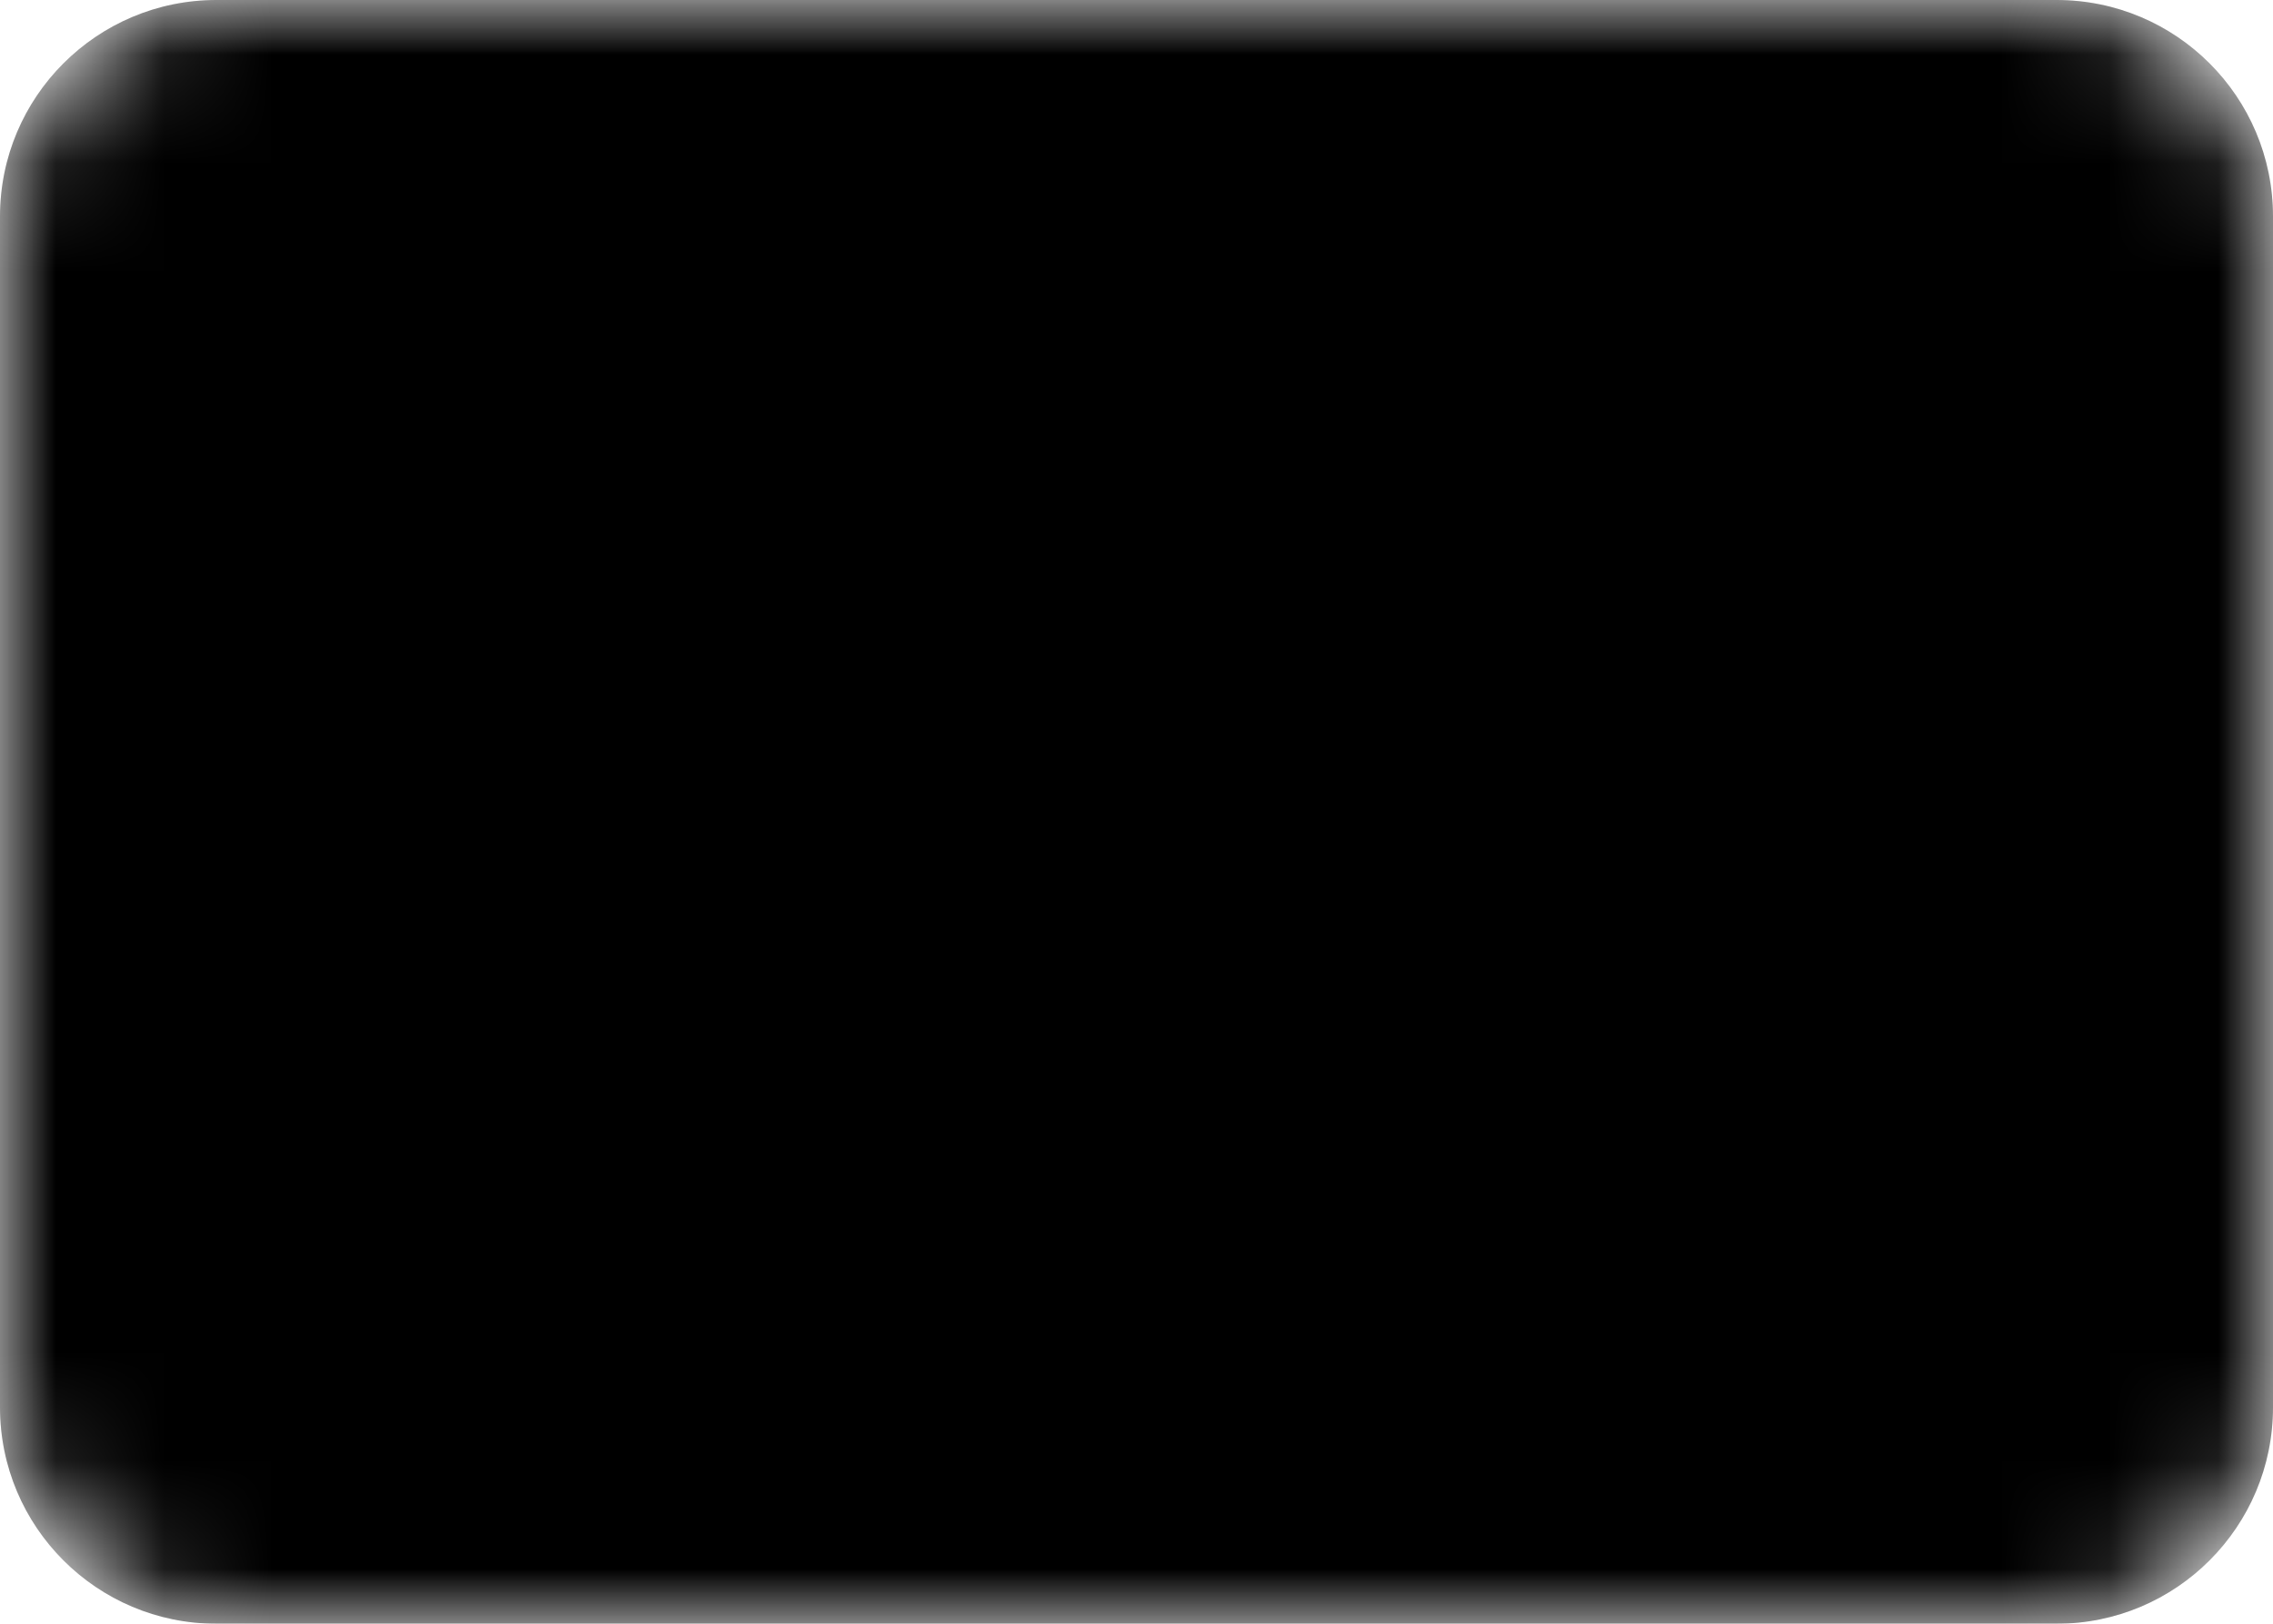 <svg width="21" height="15" viewBox="0 0 21 15" fill="none" xmlns="http://www.w3.org/2000/svg">
<g clip-path="url(#clip0_3_157)">
<mask id="mask0_3_157" style="mask-type:alpha" maskUnits="userSpaceOnUse" x="0" y="0" width="21" height="15">
<path d="M19 0H2C0.895 0 0 0.895 0 2V13C0 14.105 0.895 15 2 15H19C20.105 15 21 14.105 21 13V2C21 0.895 20.105 0 19 0Z" fill="white" style="fill:white;fill-opacity:1;"/>
</mask>
<g mask="url(#mask0_3_157)">
<path d="M19 0H2C0.895 0 0 0.895 0 2V13C0 14.105 0.895 15 2 15H19C20.105 15 21 14.105 21 13V2C21 0.895 20.105 0 19 0Z" fill="#CD0B20" style="fill:#CD0B20;fill:color(display-p3 0.804 0.043 0.126);fill-opacity:1;"/>
<path fill-rule="evenodd" clip-rule="evenodd" d="M0 4H21V11H0V4Z" fill="#FFCB00" style="fill:#FFCB00;fill:color(display-p3 1 0.796 0);fill-opacity:1;"/>
<path fill-rule="evenodd" clip-rule="evenodd" d="M9 6.222V8.742C9 9.442 8.328 10.002 7.5 10.002H5.5C4.674 10 4 9.437 4 8.74V6.22C4 5.648 4.448 5.17 5.064 5.015C5.25 4.495 5.822 4.961 6.5 4.961C7.182 4.961 7.75 4.498 7.936 5.016C8.55 5.175 9 5.654 9 6.222Z" fill="#C8B47C" style="fill:#C8B47C;fill:color(display-p3 0.784 0.706 0.486);fill-opacity:1;"/>
<path fill-rule="evenodd" clip-rule="evenodd" d="M9 7H10V10H9V7ZM3 7H4V10H3V7Z" fill="#B5B5B5" style="fill:#B5B5B5;fill:color(display-p3 0.71 0.71 0.71);fill-opacity:1;"/>
<path fill-rule="evenodd" clip-rule="evenodd" d="M9 9H10V10H9V9ZM3 9H4V10H3V9Z" fill="#165C96" style="fill:#165C96;fill:color(display-p3 0.086 0.361 0.588);fill-opacity:1;"/>
<path fill-rule="evenodd" clip-rule="evenodd" d="M9 6H10V7H9V6ZM3 6H4V7H3V6Z" fill="#A0790A" style="fill:#A0790A;fill:color(display-p3 0.627 0.474 0.039);fill-opacity:1;"/>
<path fill-rule="evenodd" clip-rule="evenodd" d="M5 6H6V7.5H5V6ZM7 8H8V9.5H7V8Z" fill="#D20636" style="fill:#D20636;fill:color(display-p3 0.824 0.024 0.212);fill-opacity:1;"/>
<path fill-rule="evenodd" clip-rule="evenodd" d="M7 6H8V7.5H7V6Z" fill="#A18793" style="fill:#A18793;fill:color(display-p3 0.631 0.529 0.577);fill-opacity:1;"/>
<path fill-rule="evenodd" clip-rule="evenodd" d="M5 8H6V9.5H5V8Z" fill="#FFE100" style="fill:#FFE100;fill:color(display-p3 1 0.882 0);fill-opacity:1;"/>
<path fill-rule="evenodd" clip-rule="evenodd" d="M6 6L5 5H8L7 6H6Z" fill="#B6161A" style="fill:#B6161A;fill:color(display-p3 0.714 0.086 0.102);fill-opacity:1;"/>
<path fill-rule="evenodd" clip-rule="evenodd" d="M6 4H7V5H6V4Z" fill="#AC9300" style="fill:#AC9300;fill:color(display-p3 0.674 0.577 0);fill-opacity:1;"/>
<path d="M19 0.5H2C1.172 0.5 0.5 1.172 0.5 2V13C0.5 13.828 1.172 14.5 2 14.5H19C19.828 14.5 20.5 13.828 20.5 13V2C20.5 1.172 19.828 0.5 19 0.5Z" stroke="black" stroke-opacity="0.1" style="stroke:black;stroke-opacity:0.1;"/>
</g>
</g>
<defs>
<clipPath id="clip0_3_157">
<rect width="21" height="15" fill="white" style="fill:white;fill-opacity:1;"/>
</clipPath>
</defs>
</svg>
